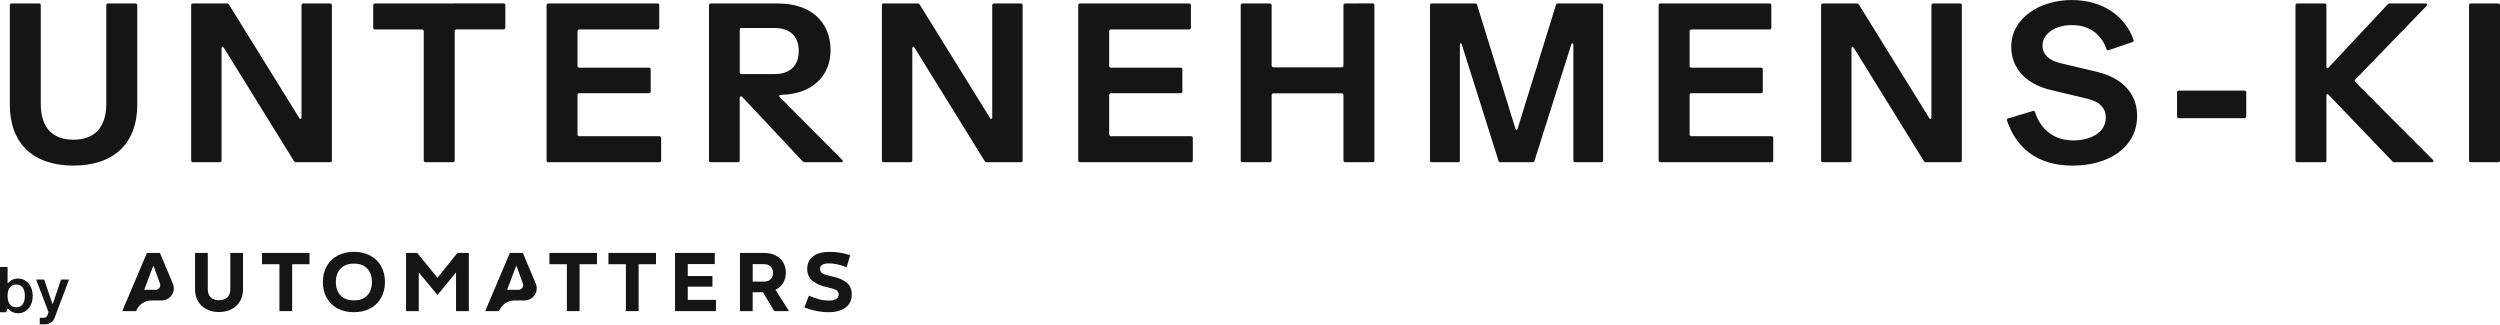 <?xml version="1.0" encoding="utf-8"?>
<svg xmlns="http://www.w3.org/2000/svg" fill="none" height="178" viewBox="0 0 1371 178" width="1371">
<path d="M126.31 158.67C126.31 160.56 125.76 162.02 124.67 163.07C123.57 164.12 122.04 164.64 120.06 164.64C118.08 164.64 116.65 164.12 115.57 163.07C114.49 162.02 113.95 160.56 113.95 158.67V138.7H106.97V158.67C106.97 161.13 107.52 163.31 108.61 165.19C109.7 167.08 111.24 168.53 113.21 169.57C115.19 170.6 117.46 171.12 120.05 171.12C122.64 171.12 125.01 170.6 127 169.57C128.99 168.54 130.53 167.08 131.63 165.19C132.72 163.31 133.27 161.13 133.27 158.67V138.7H126.3V158.67H126.31Z" fill="#151515"/>
<path d="M143.67 144.9H153.24V170.61H160.22V144.9H169.74V138.7H143.67V144.9Z" fill="#151515"/>
<path d="M203.02 140.16C200.45 138.79 197.48 138.11 194.11 138.11C190.74 138.11 187.72 138.79 185.15 140.16C182.58 141.53 180.59 143.47 179.18 145.97C177.77 148.48 177.06 151.37 177.06 154.66C177.06 157.95 177.77 160.84 179.18 163.35C180.59 165.86 182.58 167.79 185.15 169.16C187.72 170.53 190.7 171.21 194.11 171.21C197.52 171.21 200.46 170.53 203.02 169.16C205.59 167.79 207.58 165.85 208.99 163.35C210.4 160.84 211.11 157.95 211.11 154.66C211.11 151.37 210.4 148.48 208.99 145.97C207.58 143.47 205.59 141.53 203.02 140.16ZM201.35 162.06C199.62 163.84 197.2 164.73 194.1 164.73C191 164.73 188.54 163.84 186.8 162.06C185.07 160.28 184.2 157.82 184.2 154.65C184.2 151.48 185.07 149.02 186.8 147.24C188.54 145.46 190.97 144.57 194.1 144.57C197.23 144.57 199.62 145.46 201.35 147.24C203.08 149.02 203.95 151.49 203.95 154.65C203.95 157.81 203.08 160.28 201.35 162.06Z" fill="#151515"/>
<path d="M239.91 152.33L228.79 138.7H222.68V170.61H229.65V149.41L239.91 161.77L250.08 149.41V170.61H257.1V138.7H250.86L239.91 152.33Z" fill="#151515"/>
<path d="M301.3 144.9H310.88V170.61H317.85V144.9H327.38V138.7H301.3V144.9Z" fill="#151515"/>
<path d="M333.67 144.9H343.24V170.61H350.22V144.9H359.75V138.7H333.67V144.9Z" fill="#151515"/>
<path d="M377.17 157.21H390.7V151.37H377.17V144.81H391.98V138.7H370.19V170.61H392.62V164.46H377.17V157.21Z" fill="#151515"/>
<path d="M429.48 155.18C430.46 153.56 430.96 151.66 430.96 149.51C430.96 147.36 430.46 145.5 429.48 143.86C428.49 142.22 427.1 140.95 425.31 140.05C423.51 139.15 421.45 138.71 419.11 138.71H405.8V170.62H412.77V160.27H418.42L424.62 170.62H432.69L425.31 158.95C427.1 158.07 428.5 156.81 429.48 155.19V155.18ZM422.6 153.15C421.73 154 420.53 154.43 418.98 154.43H412.78V144.86H418.98C420.53 144.86 421.74 145.29 422.6 146.14C423.47 146.99 423.9 148.15 423.9 149.61C423.9 151.07 423.47 152.31 422.6 153.16V153.15Z" fill="#151515"/>
<path d="M464.25 154.93C462.35 153.38 459.61 152.24 456.02 151.51C453.92 151.08 452.35 150.6 451.3 150.05C450.25 149.5 449.73 148.62 449.73 147.41C449.73 145.43 451.37 144.45 454.65 144.45C457.54 144.45 460.76 145.15 464.32 146.55L466.24 139.94C462.5 138.73 458.78 138.12 455.07 138.12C451.09 138.12 448.03 138.94 445.89 140.58C443.75 142.22 442.67 144.52 442.67 147.47C442.67 150.26 443.66 152.47 445.63 154.08C447.61 155.69 450.49 156.89 454.29 157.68C456.21 158.08 457.62 158.54 458.55 159.07C459.48 159.6 459.94 160.4 459.94 161.46C459.94 163.71 458.12 164.83 454.47 164.83C452.8 164.83 451.17 164.63 449.57 164.24C447.98 163.84 445.98 163.14 443.58 162.14L441.12 168.61C445.56 170.34 449.99 171.21 454.43 171.21C458.26 171.21 461.33 170.38 463.64 168.72C465.95 167.07 467.1 164.62 467.1 161.4C467.1 158.63 466.15 156.48 464.25 154.93Z" fill="#151515"/>
<path d="M87.73 138.77C87.73 138.77 87.67 138.7 87.62 138.7H80.66C80.66 138.7 80.57 138.73 80.55 138.77L67.11 170.45C67.08 170.52 67.13 170.61 67.22 170.61H74.58C74.58 170.61 74.67 170.58 74.69 170.54C76.02 167.07 79.35 164.78 83.07 164.78H88.63C93.41 164.78 96.64 159.91 94.78 155.51L87.73 138.77ZM85.33 158.94H79.24C79.16 158.94 79.11 158.86 79.13 158.78L84.02 145.87C84.06 145.77 84.2 145.77 84.24 145.87L87.73 155.51C88.33 157.18 87.1 158.94 85.33 158.94Z" fill="#151515"/>
<path d="M286.76 138.77C286.76 138.77 286.7 138.7 286.65 138.7H279.69C279.69 138.7 279.6 138.73 279.58 138.77L266.14 170.45C266.1 170.52 266.16 170.61 266.25 170.61H273.61C273.61 170.61 273.7 170.58 273.72 170.54C275.05 167.07 278.38 164.78 282.1 164.78H287.66C292.44 164.78 295.67 159.91 293.81 155.51L286.76 138.77ZM284.36 158.94H278.27C278.19 158.94 278.14 158.86 278.16 158.78L283.05 145.87C283.09 145.77 283.23 145.77 283.27 145.87L286.76 155.51C287.36 157.18 286.13 158.94 284.36 158.94Z" fill="#151515"/>
<path d="M37.55 153.28H33.7C33.56 153.28 33.45 153.33 33.4 153.49L29.03 166.47C28.94 166.68 28.77 166.68 28.68 166.47L24.29 153.49C24.24 153.33 24.13 153.28 23.99 153.28H20.14C19.93 153.28 19.88 153.42 19.93 153.58L26.56 171.09C26.6 171.2 26.6 171.34 26.56 171.44L26.08 172.71C25.62 173.96 24.88 174.28 23.54 174.28H22.06C21.92 174.28 21.8 174.35 21.8 174.53V177.6C21.8 177.74 21.89 177.88 22.05 177.88H23.83C26.92 177.88 28.89 177.11 30.09 173.91L37.76 153.57C37.83 153.38 37.74 153.27 37.55 153.27V153.28Z" fill="#151515"/>
<path d="M9.88 152.75C7.18 152.75 5.49 154 4.48 155.17C4.36 155.33 4.16 155.28 4.16 155.06L4.18 146.66C4.18 146.52 4.06 146.4 3.92 146.4H0.26C0.12 146.4 0 146.52 0 146.66V171C0 171.14 0.12 171.26 0.26 171.26H3.1C3.24 171.26 3.35 171.19 3.4 171.07L4.11 169.41C4.18 169.23 4.34 169.22 4.46 169.36C5.25 170.21 6.93 171.79 9.87 171.79C14.63 171.79 17.95 167.84 17.95 162.29C17.95 156.74 14.6 152.75 9.87 152.75H9.88ZM8.89 168.52C5.86 168.52 4.16 166.26 4.16 162.28C4.16 158.3 5.85 156.03 8.89 156.03C11.93 156.03 13.62 158.27 13.62 162.28C13.62 166.29 11.93 168.52 8.89 168.52Z" fill="#151515"/>
<path d="M205.59 16.17H231.46C231.95 16.17 232.38 16.6 232.38 17.1V88.03C232.38 88.52 232.81 88.95 233.31 88.95H248.43C248.92 88.95 249.36 88.52 249.36 88.03V17.04C249.36 16.55 249.79 16.11 250.28 16.11H276.21C276.7 16.11 277.14 15.68 277.14 15.19V2.78C277.14 2.29 276.71 1.86 276.21 1.86L205.59 1.92C205.1 1.92 204.67 2.35 204.67 2.85V15.26C204.67 15.75 205.1 16.18 205.59 16.18V16.17Z" fill="#151515"/>
<path d="M121.51 88.03V26.3C121.51 25.56 122.25 25.37 122.62 25.99L161.2 88.34C161.45 88.77 161.82 88.96 162.31 88.96H181.08C181.64 88.96 182.01 88.59 182.01 88.04V2.84C182.01 2.28 181.64 1.91 181.08 1.91H166.26C165.71 1.91 165.34 2.28 165.34 2.84V64.57C165.34 65.25 164.6 65.49 164.23 64.88L125.58 2.53C125.33 2.1 124.96 1.91 124.47 1.91H105.76C105.21 1.91 104.84 2.28 104.84 2.84V88.03C104.84 88.58 105.21 88.95 105.76 88.95H120.58C121.14 88.95 121.51 88.58 121.51 88.03Z" fill="#151515"/>
<path d="M75.27 2.84C75.27 2.28 74.84 1.91 74.34 1.91H59.21C58.66 1.91 58.29 2.28 58.29 2.84V56.92C58.29 69.88 51.81 76.61 40.26 76.61C28.71 76.61 22.36 69.88 22.36 56.92V2.84C22.36 2.28 21.93 1.91 21.43 1.91H6.31C5.75 1.91 5.39 2.28 5.39 2.84V57.35C5.39 78.77 18.23 90.81 40.27 90.81C62.31 90.81 75.28 78.77 75.28 57.35V2.84H75.27Z" fill="#151515"/>
<path d="M1354.95 1.91H1370.07C1370.58 1.91 1371 2.33 1371 2.84V88.03C1371 88.54 1370.59 88.95 1370.08 88.95H1354.95C1354.44 88.95 1354.02 88.53 1354.02 88.02V2.84C1354.02 2.33 1354.44 1.91 1354.95 1.91Z" fill="#151515"/>
<path d="M1074.93 1.91H1060.11C1059.56 1.91 1059.19 2.28 1059.19 2.84V64.57C1059.19 65.25 1058.45 65.49 1058.08 64.88L1019.43 2.53C1019.18 2.1 1018.81 1.91 1018.32 1.91H999.61C999.06 1.91 998.69 2.28 998.69 2.84V88.03C998.69 88.58 999.06 88.95 999.61 88.95H1014.43C1014.99 88.95 1015.36 88.58 1015.36 88.03V26.3C1015.36 25.56 1016.1 25.37 1016.47 25.99L1055.05 88.34C1055.3 88.77 1055.67 88.96 1056.16 88.96H1074.93C1075.49 88.96 1075.86 88.59 1075.86 88.04V2.84C1075.86 2.28 1075.49 1.91 1074.93 1.91Z" fill="#151515"/>
<path d="M1150.37 39.51L1129.69 34.57C1124.01 33.21 1120.12 30 1120.12 25.06C1120.12 18.45 1127.03 13.76 1136.29 13.76C1147.59 13.76 1153.08 20.67 1155.18 26.91C1155.36 27.47 1155.8 27.71 1156.35 27.53L1169.44 23.09C1169.93 22.9 1170.24 22.47 1170.06 21.92C1165.62 9.14 1153.52 0.01 1136.11 0.01C1118.7 0.01 1102.96 9.89 1102.96 25.57C1102.96 36.62 1110 45.82 1124.63 49.34L1145 54.22C1151.3 55.77 1154.82 59.1 1154.82 64.53C1154.82 72.74 1146.42 77 1136.92 77C1125.68 77 1118.77 70.21 1115.99 61.44C1115.81 60.88 1115.31 60.76 1114.76 60.88L1101.18 64.96C1100.63 65.14 1100.44 65.57 1100.63 66.13C1105.51 80.45 1116.56 90.82 1136.56 90.82C1156.56 90.82 1172 80.76 1172 63.47C1172 50.08 1162.31 42.36 1150.39 39.52L1150.37 39.51Z" fill="#151515"/>
<path d="M1291.68 45C1291.25 44.57 1291.25 44.08 1291.62 43.64L1330.88 3.08C1331.31 2.59 1331 1.91 1330.39 1.91H1310.63C1310.14 1.91 1309.64 2.16 1309.27 2.53L1276.92 37.1C1276.37 37.72 1275.81 37.41 1275.81 36.61V2.84C1275.81 2.28 1275.44 1.91 1274.89 1.91H1259.76C1259.21 1.91 1258.84 2.28 1258.84 2.84V88.03C1258.84 88.58 1259.21 88.95 1259.76 88.95H1274.89C1275.44 88.95 1275.81 88.58 1275.81 88.03V52.41C1275.81 51.61 1276.37 51.36 1276.92 51.92L1311.86 88.34C1312.23 88.77 1312.66 88.96 1313.16 88.96H1333.78C1334.4 88.96 1334.7 88.22 1334.27 87.73L1291.67 45.01L1291.68 45Z" fill="#151515"/>
<path d="M971.52 74.7H927.5C927.01 74.7 926.58 74.27 926.58 73.77V52.04C926.58 51.55 927.01 51.11 927.5 51.11H965.78C966.34 51.11 966.71 50.74 966.71 50.19V38.03C966.71 37.54 966.34 37.1 965.78 37.1H927.5C927.01 37.1 926.58 36.73 926.58 36.17V17.1C926.58 16.55 927.01 16.17 927.5 16.17H970.47C971.03 16.17 971.4 15.74 971.4 15.25V2.84C971.4 2.28 971.03 1.91 970.47 1.91H910.53C910.04 1.91 909.6 2.28 909.6 2.84V88.03C909.6 88.52 910.03 88.95 910.53 88.95H971.52C972.07 88.95 972.44 88.52 972.44 88.03V75.62C972.44 75.13 972.07 74.7 971.52 74.7Z" fill="#151515"/>
<path d="M1194.81 49.69H1230.93C1231.44 49.69 1231.85 50.1 1231.85 50.61V63.88C1231.85 64.39 1231.43 64.81 1230.92 64.81H1194.81C1194.3 64.81 1193.89 64.4 1193.89 63.89V50.61C1193.89 50.1 1194.3 49.69 1194.81 49.69Z" fill="#151515"/>
<path d="M878.18 1.91H854.35C853.86 1.91 853.49 2.1 853.3 2.65L832.25 70.62C831.94 71.48 831.33 71.48 831.08 70.62L810.03 2.65C809.91 2.1 809.54 1.91 808.98 1.91H785.15C784.59 1.91 784.22 2.28 784.22 2.84V88.03C784.22 88.58 784.59 88.95 785.15 88.95H799.66C800.22 88.95 800.59 88.58 800.59 88.03V24.32C800.59 23.64 801.39 23.52 801.58 24.2L821.77 88.15C821.89 88.71 822.26 88.95 822.76 88.95H840.54C841.03 88.95 841.4 88.7 841.53 88.15L861.78 24.13C862.03 23.51 862.83 23.64 862.83 24.31V88.02C862.83 88.57 863.2 88.94 863.75 88.94H878.2C878.76 88.94 879.13 88.57 879.13 88.02V2.84C879.13 2.28 878.76 1.91 878.2 1.91H878.18Z" fill="#151515"/>
<path d="M461.6 88.96C462.22 88.96 462.46 88.34 462.09 87.91L427.58 53.21C427.03 52.66 427.27 52.16 427.95 52.04L431.96 51.79C446.41 50.25 455.48 40.99 455.48 27.53C455.48 11.79 444.43 1.91 426.78 1.91H389.74C389.18 1.91 388.81 2.28 388.81 2.84V88.03C388.81 88.58 389.18 88.95 389.74 88.95H404.74C405.3 88.95 405.67 88.58 405.67 88.03V53.64C405.67 53.21 405.92 52.84 406.35 52.84H406.41C406.72 52.84 406.9 52.96 407.27 53.39L440.11 88.4C440.48 88.77 440.79 88.95 441.22 88.95H461.59L461.6 88.96ZM406.6 40.62C406.05 40.62 405.68 40.25 405.68 39.69V16.29C405.68 15.73 406.05 15.36 406.6 15.36H424.75C433.27 15.36 438.02 19.87 438.02 27.95C438.02 36.03 433.26 40.61 424.75 40.61H406.6V40.62Z" fill="#151515"/>
<path d="M361.65 74.7H317.64C317.15 74.7 316.71 74.27 316.71 73.77V52.04C316.71 51.55 317.14 51.11 317.64 51.11H355.92C356.47 51.11 356.84 50.74 356.84 50.19V38.03C356.84 37.54 356.47 37.1 355.92 37.1H317.64C317.15 37.1 316.71 36.73 316.71 36.17V17.1C316.71 16.55 317.14 16.17 317.64 16.17H360.61C361.16 16.17 361.53 15.74 361.53 15.25V2.84C361.53 2.28 361.16 1.91 360.61 1.91H300.66C300.17 1.91 299.74 2.28 299.74 2.84V88.03C299.74 88.52 300.17 88.95 300.66 88.95H361.65C362.21 88.95 362.58 88.52 362.58 88.03V75.62C362.58 75.13 362.21 74.7 361.65 74.7Z" fill="#151515"/>
<path d="M559.88 1.91H545.06C544.51 1.91 544.14 2.28 544.14 2.84V64.57C544.14 65.25 543.4 65.49 543.03 64.88L504.38 2.53C504.13 2.1 503.76 1.91 503.27 1.91H484.56C484.01 1.91 483.64 2.28 483.64 2.84V88.03C483.64 88.58 484.01 88.95 484.56 88.95H499.38C499.94 88.95 500.31 88.58 500.31 88.03V26.3C500.31 25.56 501.05 25.37 501.42 25.99L540 88.34C540.25 88.77 540.62 88.96 541.11 88.96H559.88C560.44 88.96 560.81 88.59 560.81 88.04V2.84C560.81 2.28 560.44 1.91 559.88 1.91Z" fill="#151515"/>
<path d="M653.22 74.7H609.2C608.71 74.7 608.28 74.27 608.28 73.77V52.04C608.28 51.55 608.71 51.11 609.2 51.11H647.48C648.04 51.11 648.41 50.74 648.41 50.19V38.03C648.41 37.54 648.04 37.1 647.48 37.1H609.2C608.71 37.1 608.28 36.73 608.28 36.17V17.1C608.28 16.55 608.71 16.17 609.2 16.17H652.17C652.73 16.17 653.1 15.74 653.1 15.25V2.84C653.1 2.28 652.73 1.91 652.17 1.91H592.23C591.74 1.91 591.3 2.28 591.3 2.84V88.03C591.3 88.52 591.73 88.95 592.23 88.95H653.22C653.77 88.95 654.14 88.52 654.14 88.03V75.62C654.14 75.13 653.77 74.7 653.22 74.7Z" fill="#151515"/>
<path d="M752.8 1.85L737.68 1.91C737.19 1.91 736.75 2.34 736.75 2.84V35.99C736.75 36.48 736.32 36.92 735.83 36.92H698.3C697.81 36.92 697.37 36.49 697.37 35.99V2.84C697.37 2.35 696.94 1.91 696.45 1.91H681.32C680.83 1.91 680.4 2.34 680.4 2.84V88.03C680.4 88.52 680.83 88.95 681.32 88.95H696.45C696.94 88.95 697.37 88.52 697.37 88.03V52.1C697.37 51.61 697.8 51.18 698.3 51.18H735.83C736.32 51.18 736.75 51.61 736.75 52.1V88.03C736.75 88.52 737.18 88.95 737.68 88.95H752.8C753.29 88.95 753.73 88.52 753.73 88.03V2.78C753.73 2.29 753.3 1.86 752.8 1.86V1.85Z" fill="#151515"/>
</svg>
